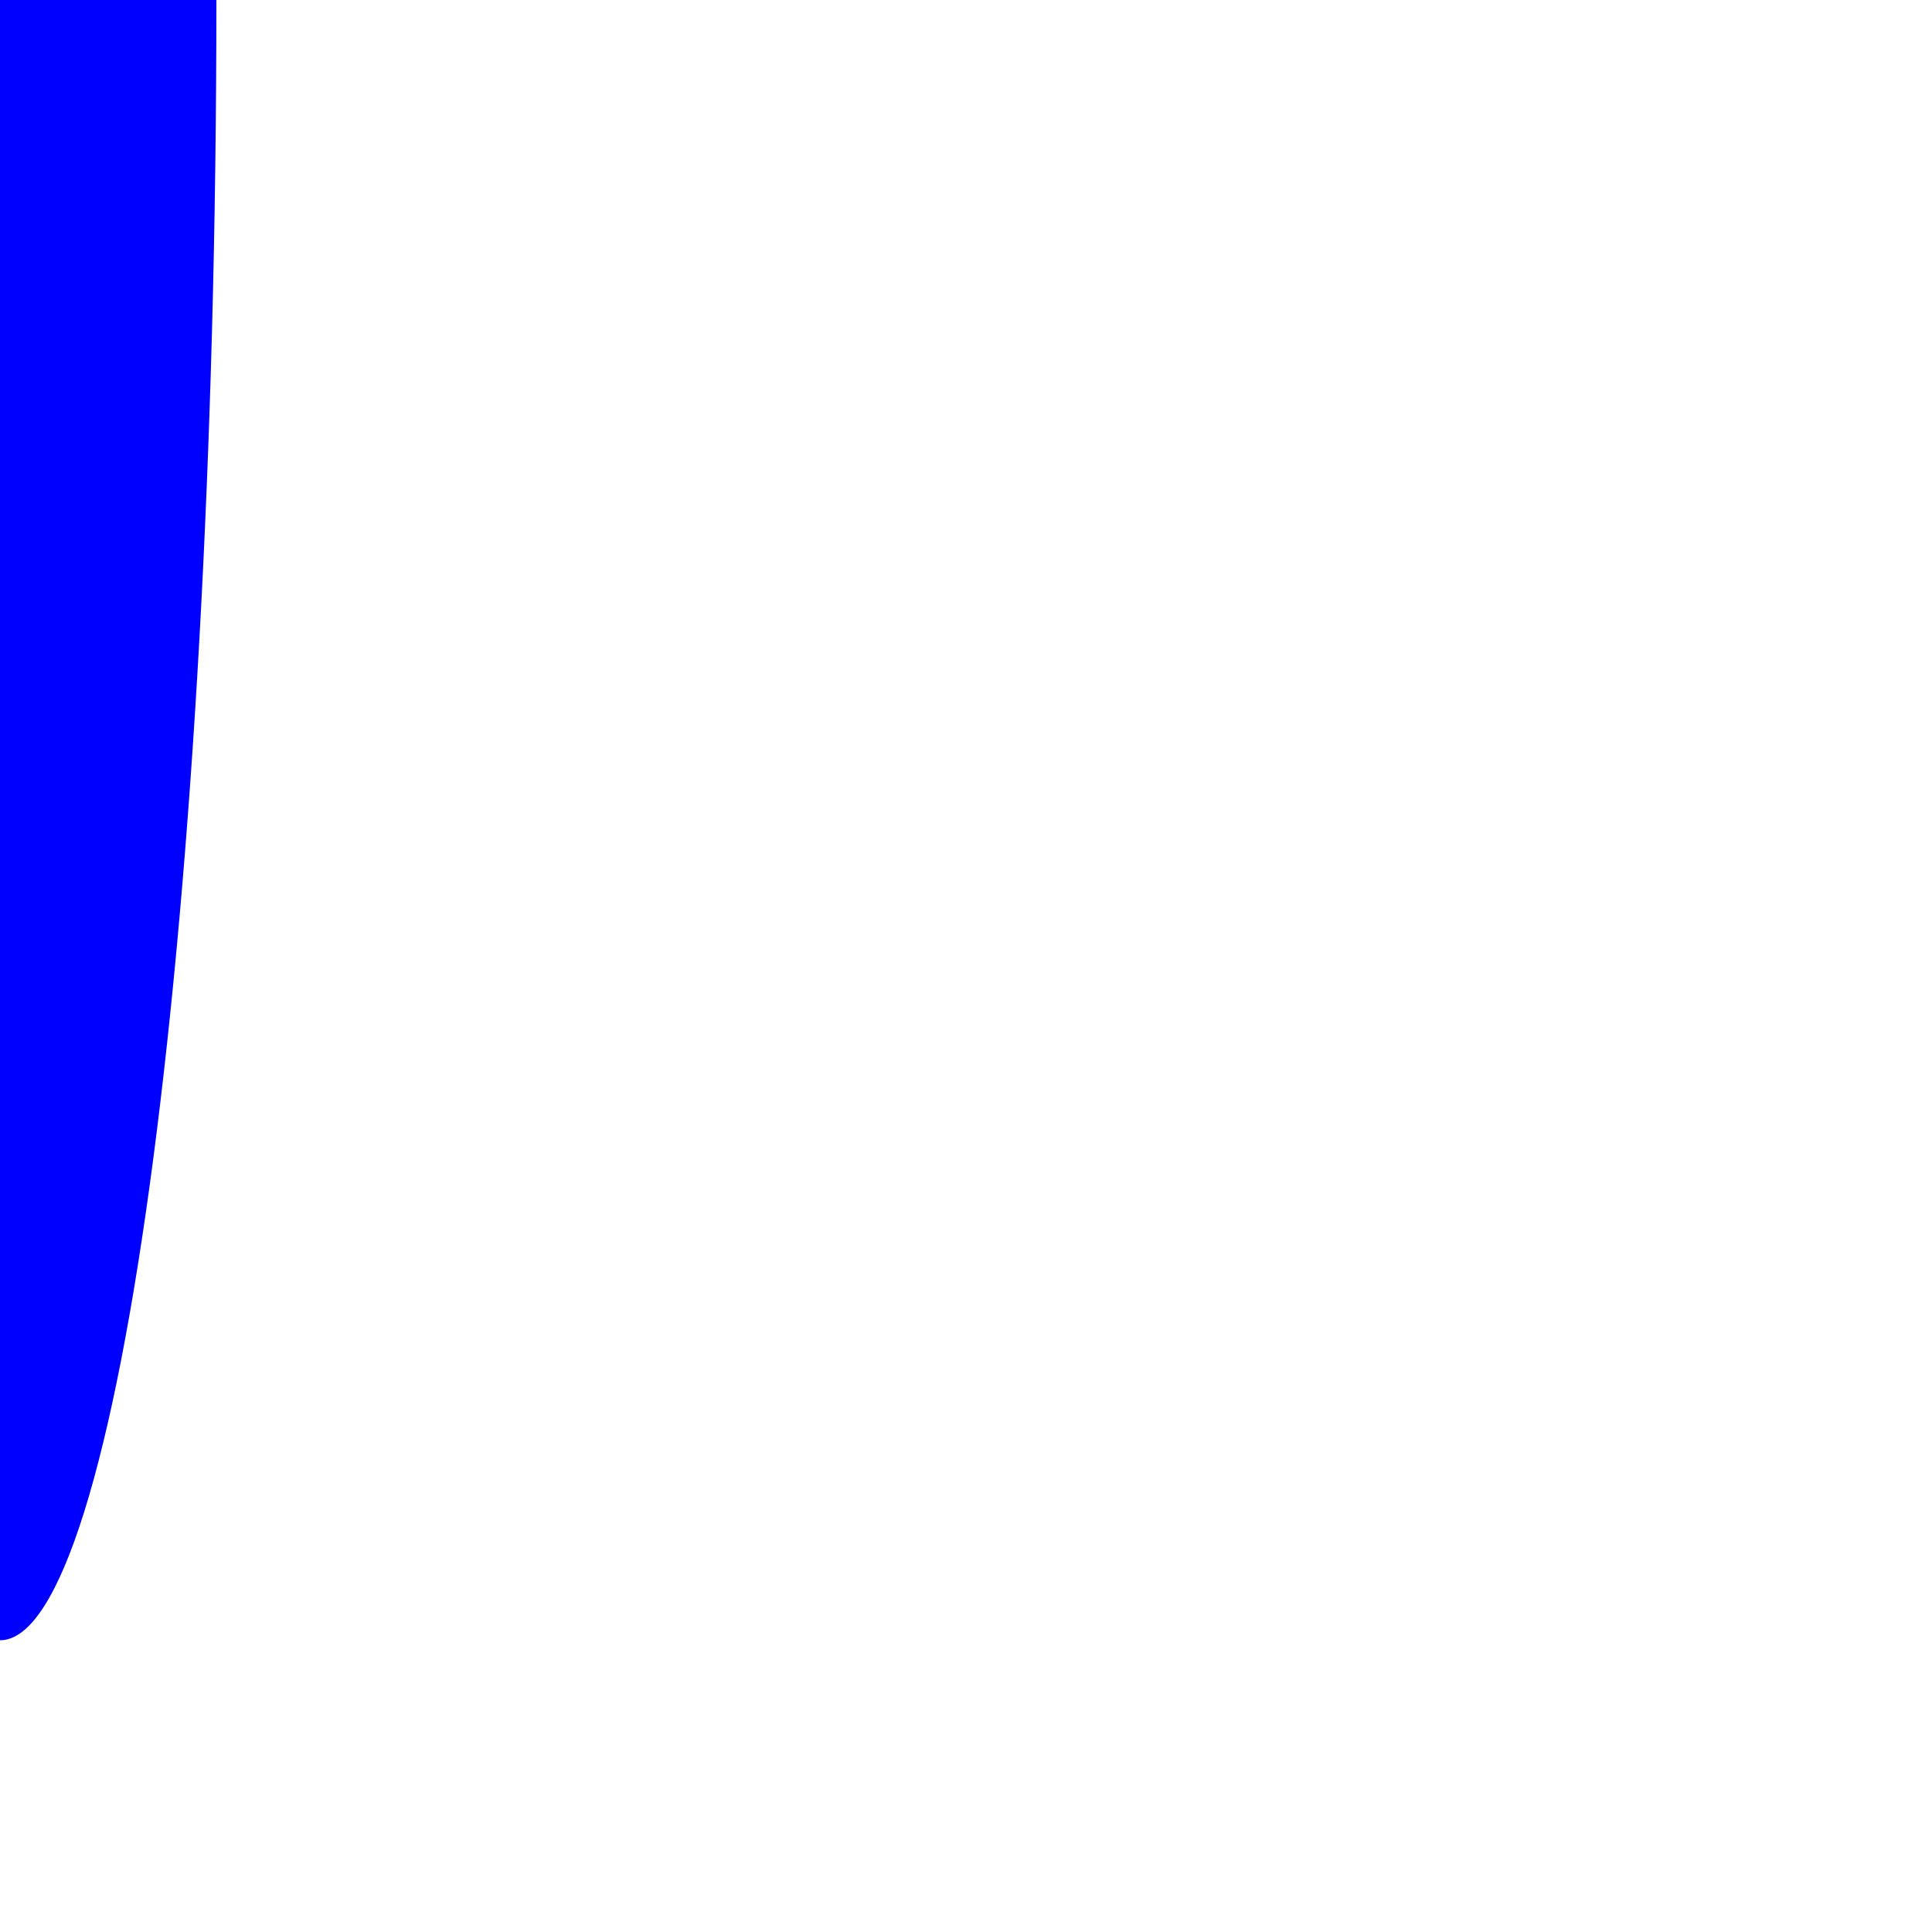 <?xml version="1.0" encoding="UTF-8"?><svg id="Layer_1" xmlns="http://www.w3.org/2000/svg" viewBox="0 0 10 10"><defs><style>.cls-1{fill:blue;}</style></defs><path class="cls-1" d="M0,0C.62,0,1.12-4.48,1.12-10S.62-20,0-20V0Z"/><path class="cls-1" d="M0,8.49c.62,0,1.12-3.8,1.12-8.49H0V8.49Z"/></svg>